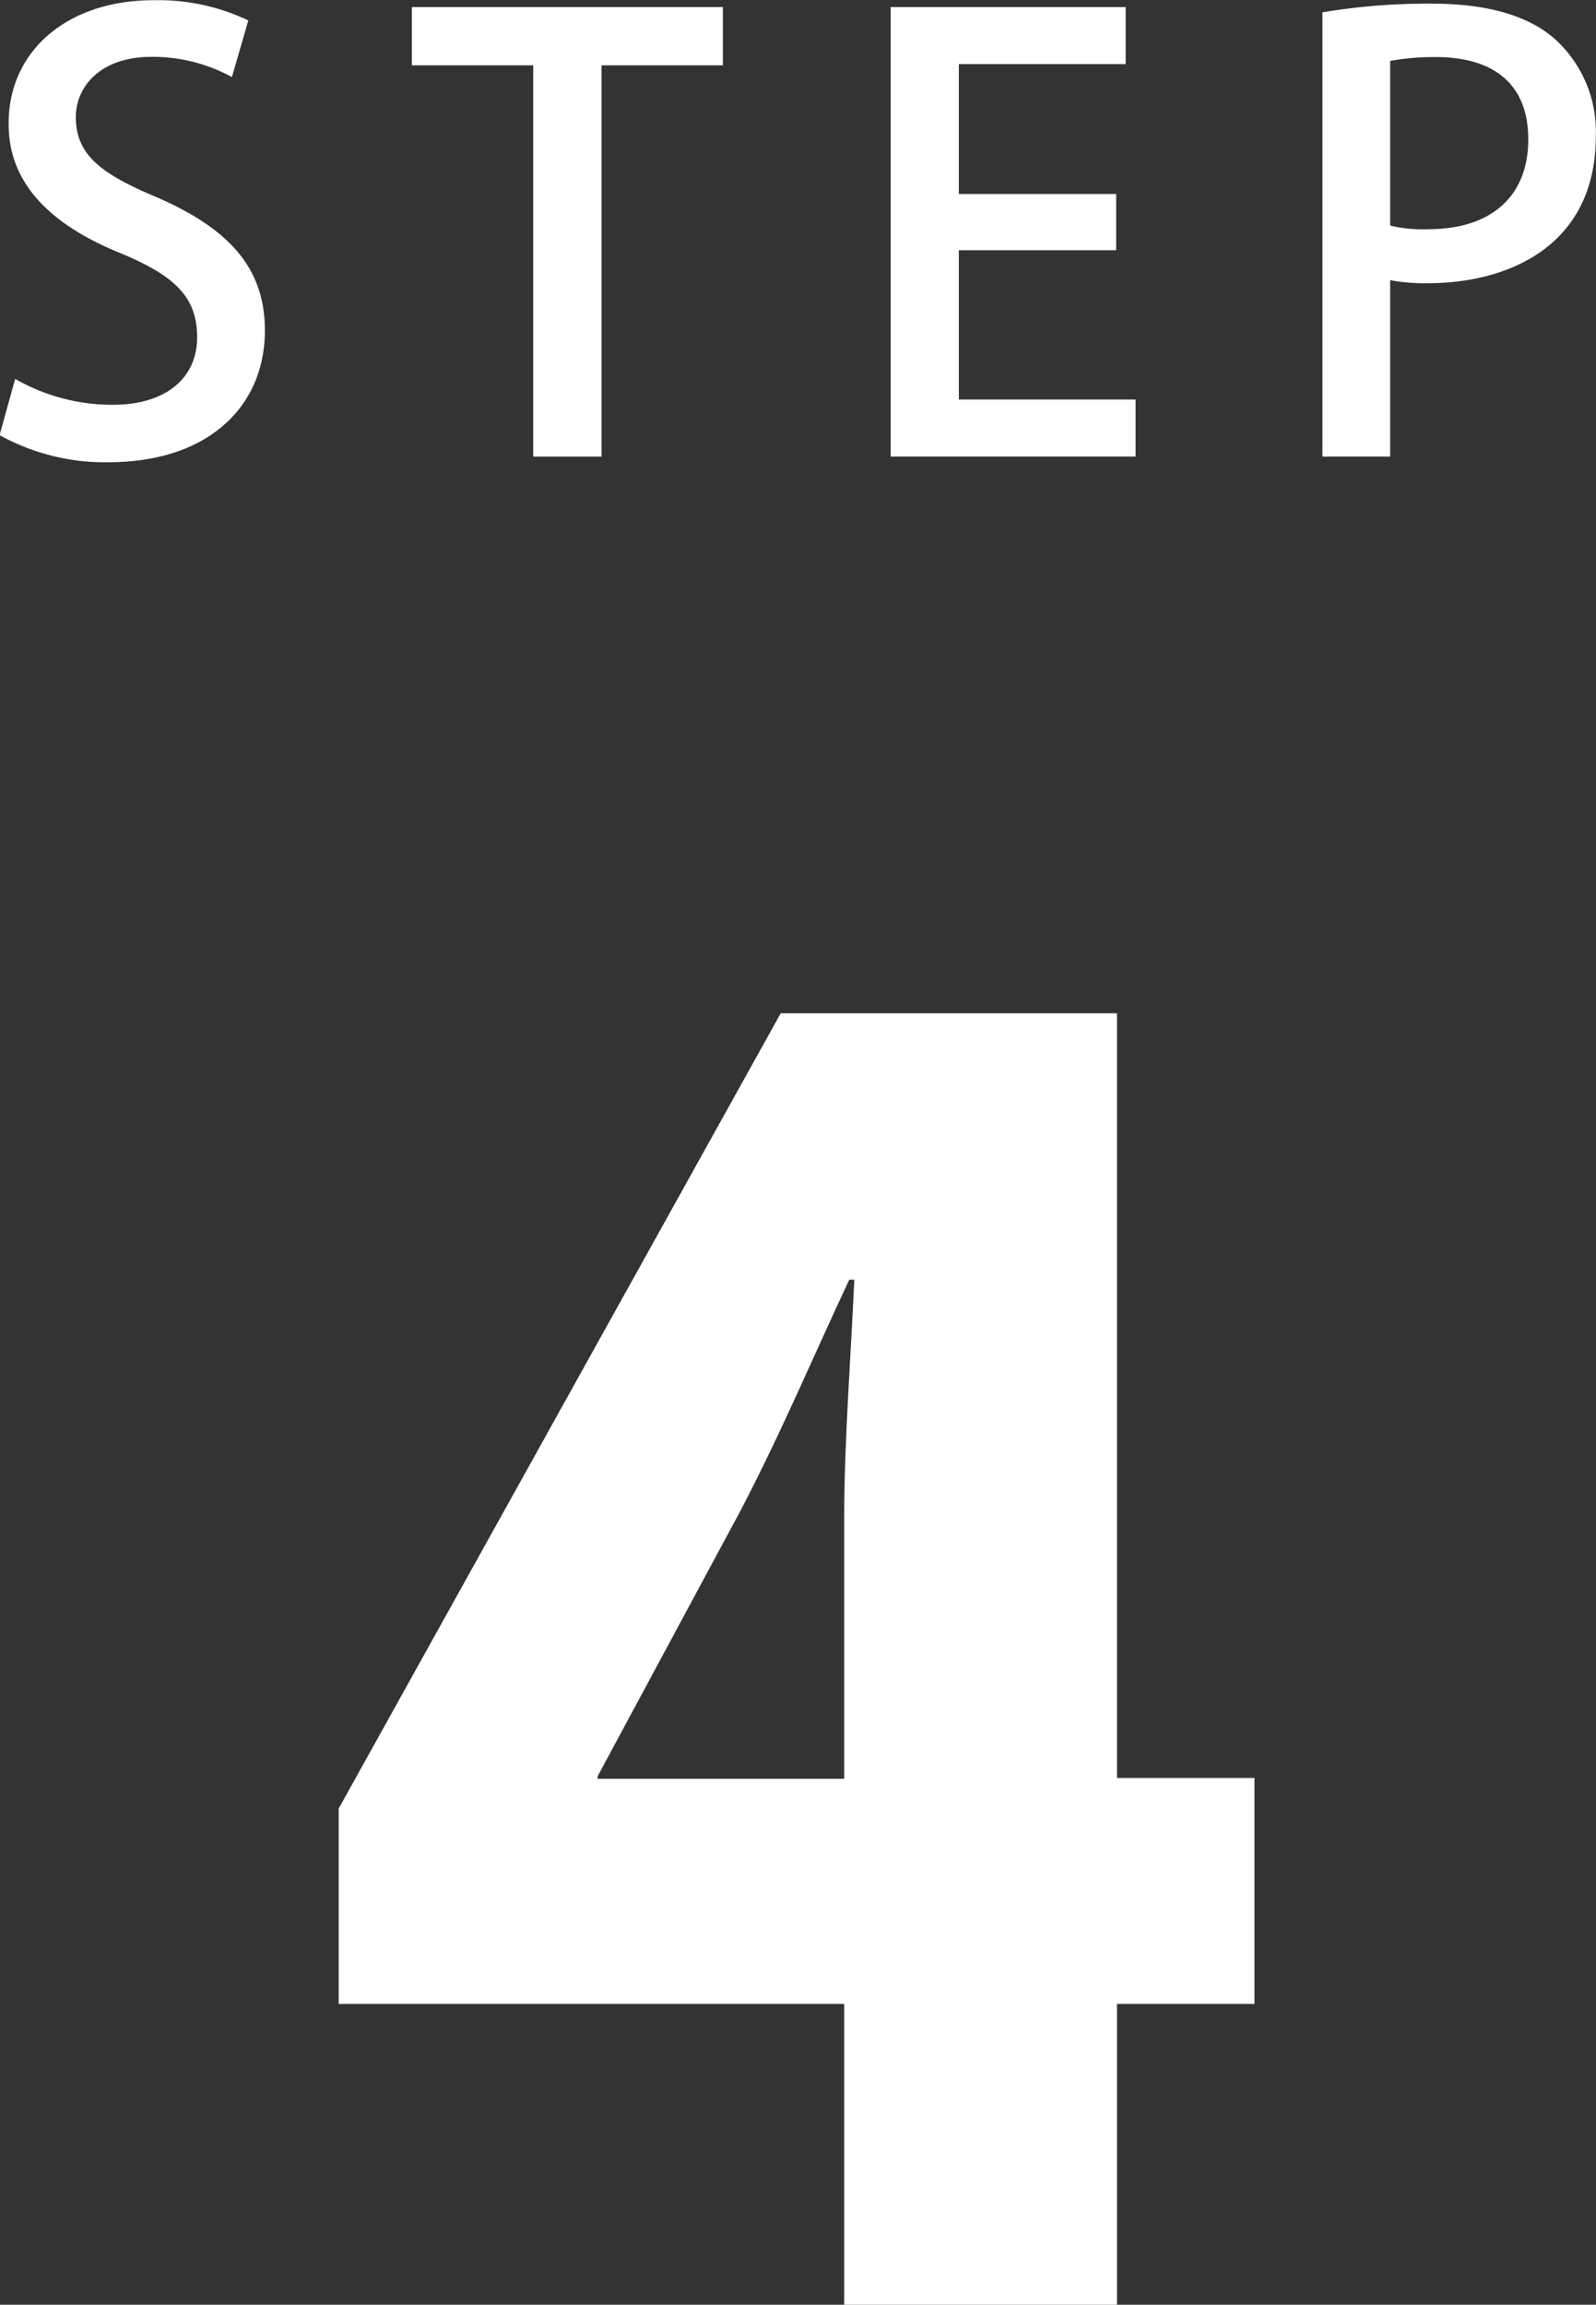 <svg xmlns="http://www.w3.org/2000/svg" viewBox="0 0 78.93 113.93"><rect x="0" y="0" width="78.93" height="113.93" fill="#333333" stroke="none"/><defs><style>.a{fill:#fff;}</style></defs><title>アセット 14</title><path class="a" d="M12.72,6.8a8.18,8.18,0,0,0-4-1C6.13,5.81,5,7.35,5,8.77c0,1.89,1.25,2.82,4.07,4,3.57,1.57,5.28,3.51,5.28,6.56,0,3.72-2.76,6.51-7.75,6.51a10.74,10.74,0,0,1-5.37-1.34L2,21.72A9.66,9.66,0,0,0,6.82,23C9.47,23,11,21.67,11,19.66s-1.14-3.05-3.78-4.15c-3.31-1.34-5.54-3.34-5.54-6.36C1.63,5.64,4.44,3,8.86,3a10.36,10.36,0,0,1,4.67,1Z" transform="translate(-1.25 -2.99)"/><path class="a" d="M37,6.22H31V25.56H27.62V6.22h-6V3.34H37Z" transform="translate(-1.25 -2.99)"/><path class="a" d="M57.41,25.56H45.3V3.34H56.92V6.16H48.67v6.42h7.78v2.78H48.67v7.38h8.74Z" transform="translate(-1.25 -2.99)"/><path class="a" d="M66.65,3.6a31.45,31.45,0,0,1,5.4-.43c2.73,0,4.79.58,6.12,1.77a6.17,6.17,0,0,1,2,4.79c0,5.4-4.3,7.26-8.31,7.26A9.23,9.23,0,0,1,70,16.84v8.72H66.65ZM70,14.14a6.79,6.79,0,0,0,1.89.18c3.08,0,4.94-1.6,4.94-4.44S75,5.81,72.25,5.81A12.51,12.51,0,0,0,70,6Z" transform="translate(-1.25 -2.99)"/><path class="a" d="M56.49,116.92H43V102.05H18V92.39L39.86,53.08H56.49v37.8h6.8v11.17h-6.8Zm-25.7-26H43v-13c0-3.61.33-7.9.5-11.67h-.25c-1.77,3.77-3.36,7.56-5.38,11.42l-7.05,13.1Z" transform="translate(-1.25 -2.99)"/></svg>